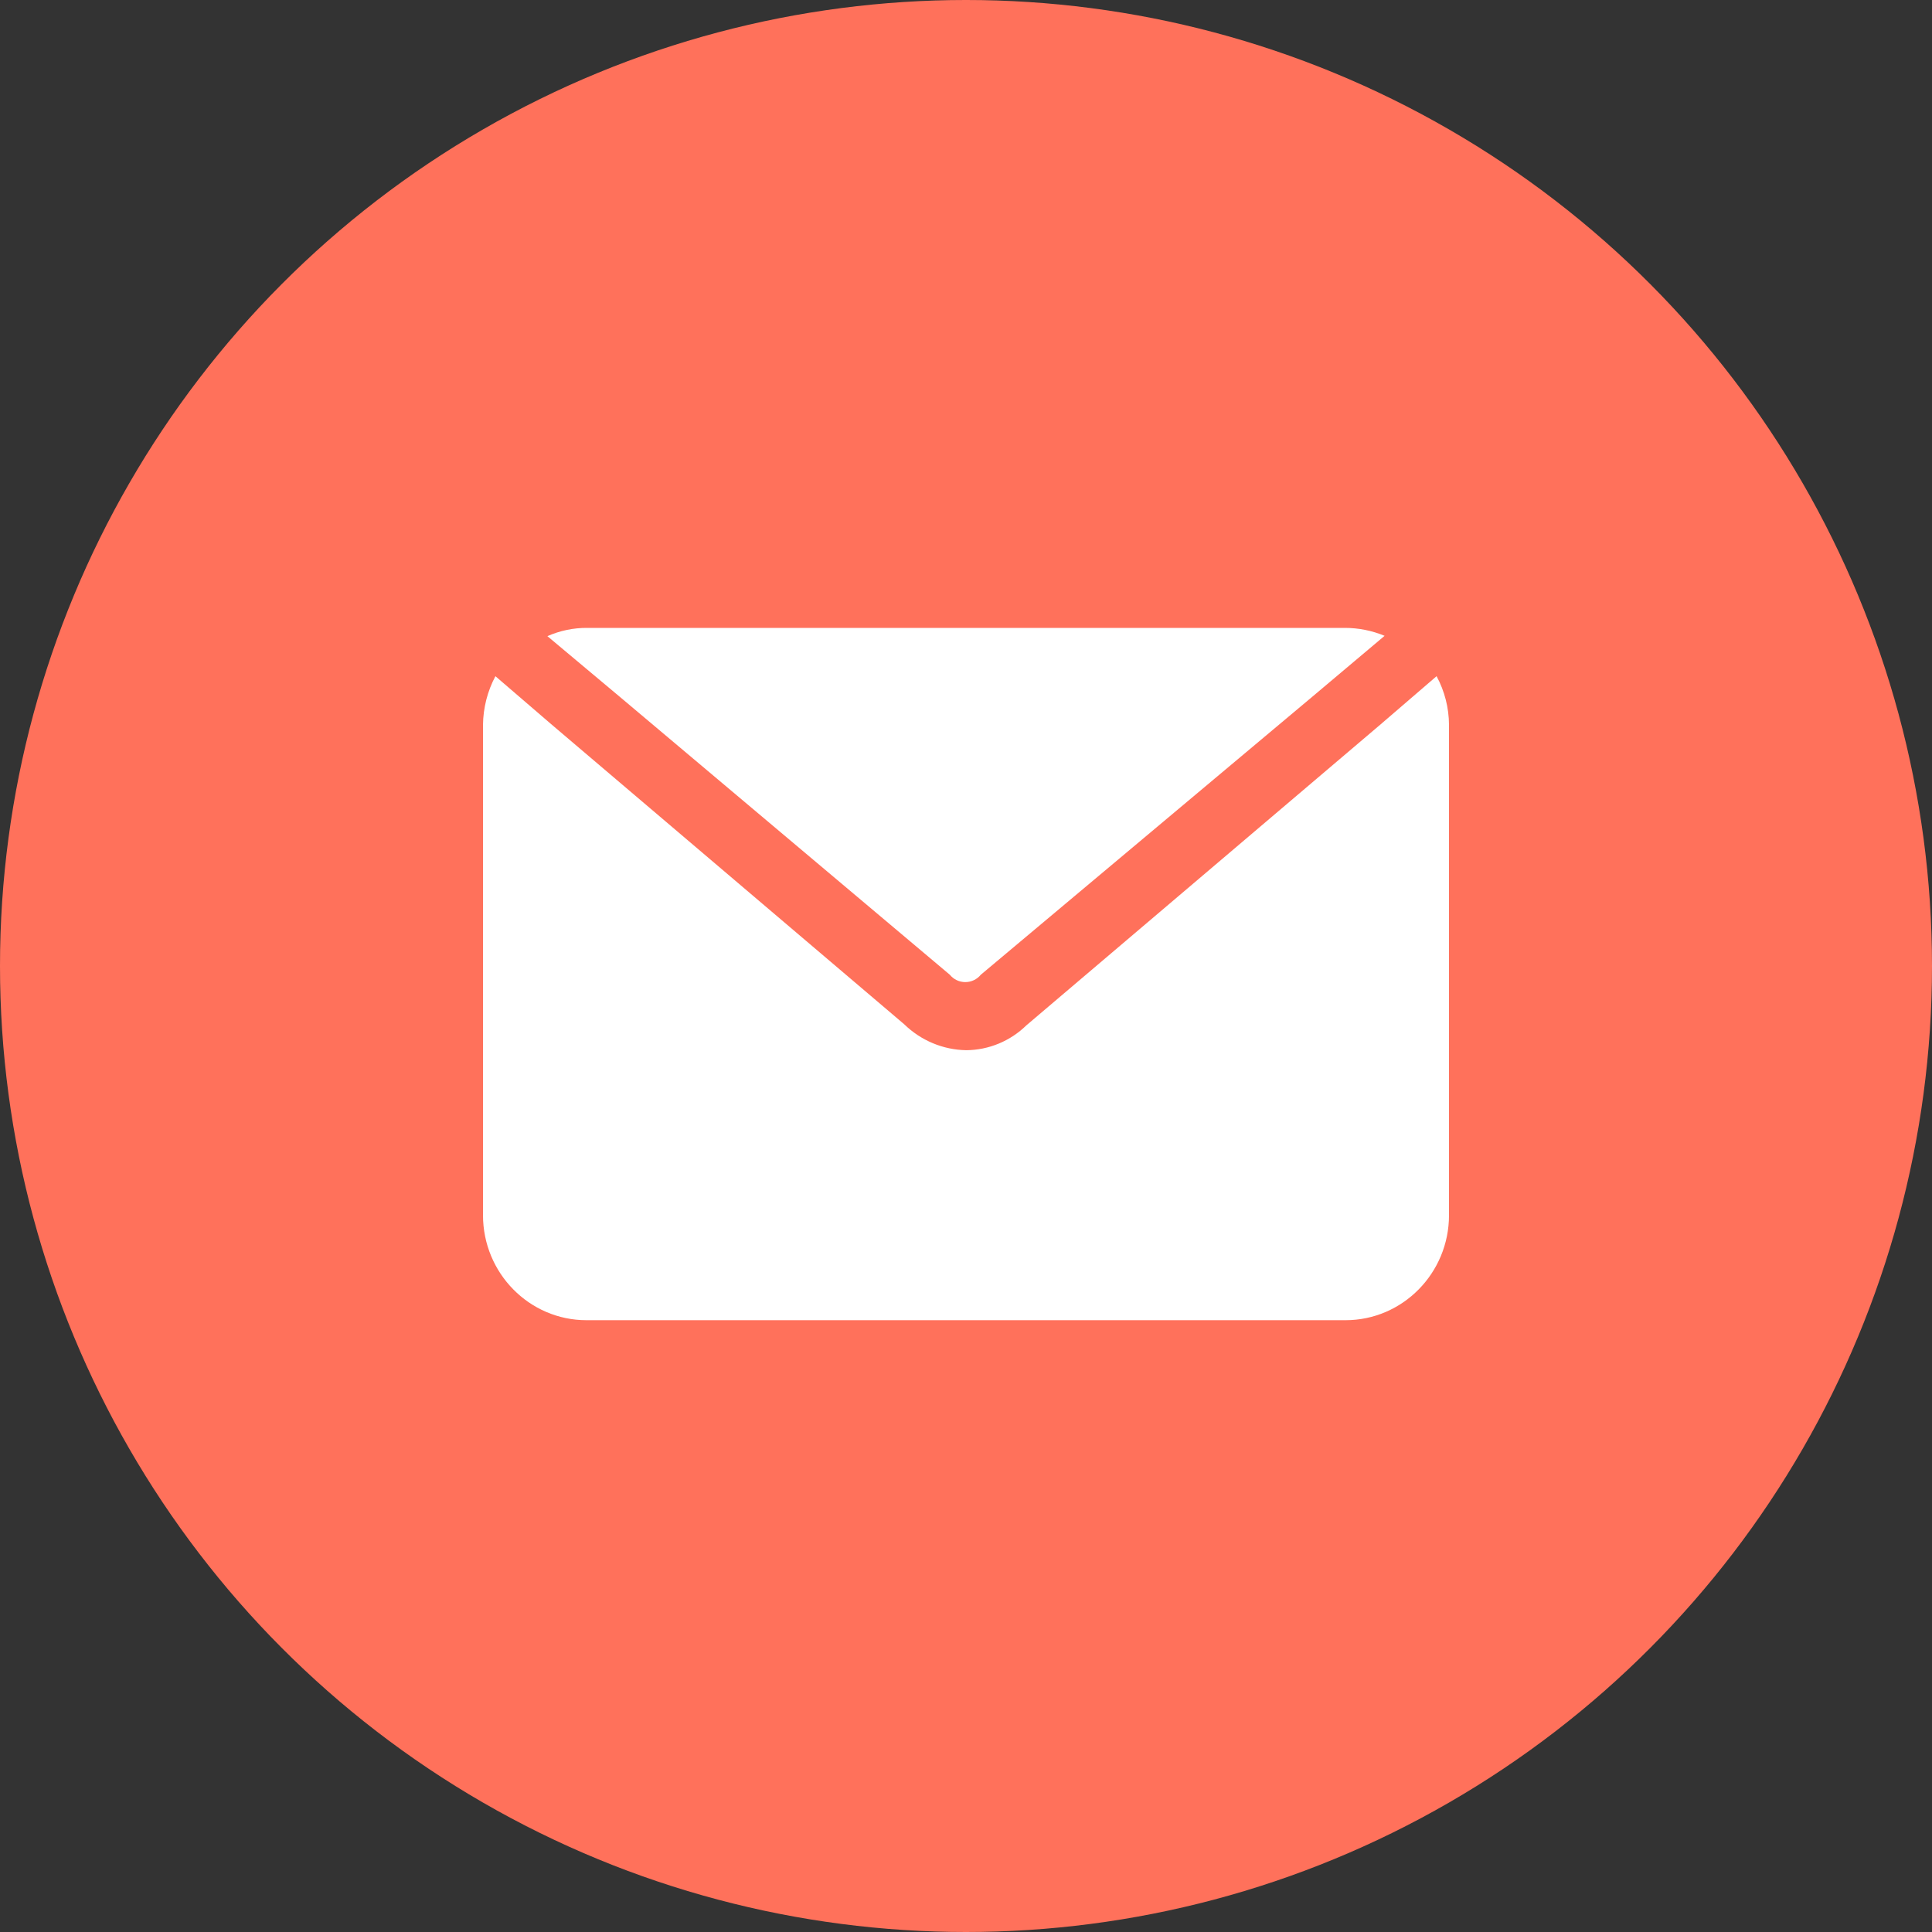 <?xml version="1.0" encoding="UTF-8"?>
<svg width="120px" height="120px" viewBox="0 0 120 120" version="1.1" xmlns="http://www.w3.org/2000/svg" xmlns:xlink="http://www.w3.org/1999/xlink">
    <rect x="0" y="0" width="120" height="120" fill="#333333" stroke="none"/>
    <title>Group 3</title>
    <g id="Page-1" stroke="none" stroke-width="1" fill="none" fill-rule="evenodd">
        <g id="Page" transform="translate(-140, -976)">
            <g id="Group-3" transform="translate(140, 976)">
                <circle id="Oval" fill="#FF715B" cx="60" cy="60" r="60"></circle>
                <g id="mail" transform="translate(30, 39)" fill="#FFFFFF" fill-rule="nonzero">
                    <path d="M8.49,4.275 L4,0.513 C4.78,0.169 5.628,-0.008 6.48,0 L53.52,0 C54.37,-0.002 55.214,0.166 56,0.492 L51.51,4.275 L30.919,21.543 C30.684,21.832 30.331,22 29.957,22 C29.583,22 29.23,21.832 28.995,21.543 L8.49,4.275 Z M59.228,3 L55.714,6.024 L33.75,24.686 C32.748,25.665 31.414,26.219 30.021,26.23 C28.58,26.208 27.203,25.632 26.164,24.621 L4.286,6.023 L0.771,3 C0.276,3.93 0.013,4.966 0,6.023 L0,36.475 C0,40.077 2.879,43 6.429,43 L53.571,43 C57.121,43 60,40.077 60,36.475 L60,6.023 C59.995,4.966 59.729,3.927 59.229,3 L59.228,3 Z" id="Shape"></path>
                </g>
            </g>
        </g>
    </g>
</svg>
